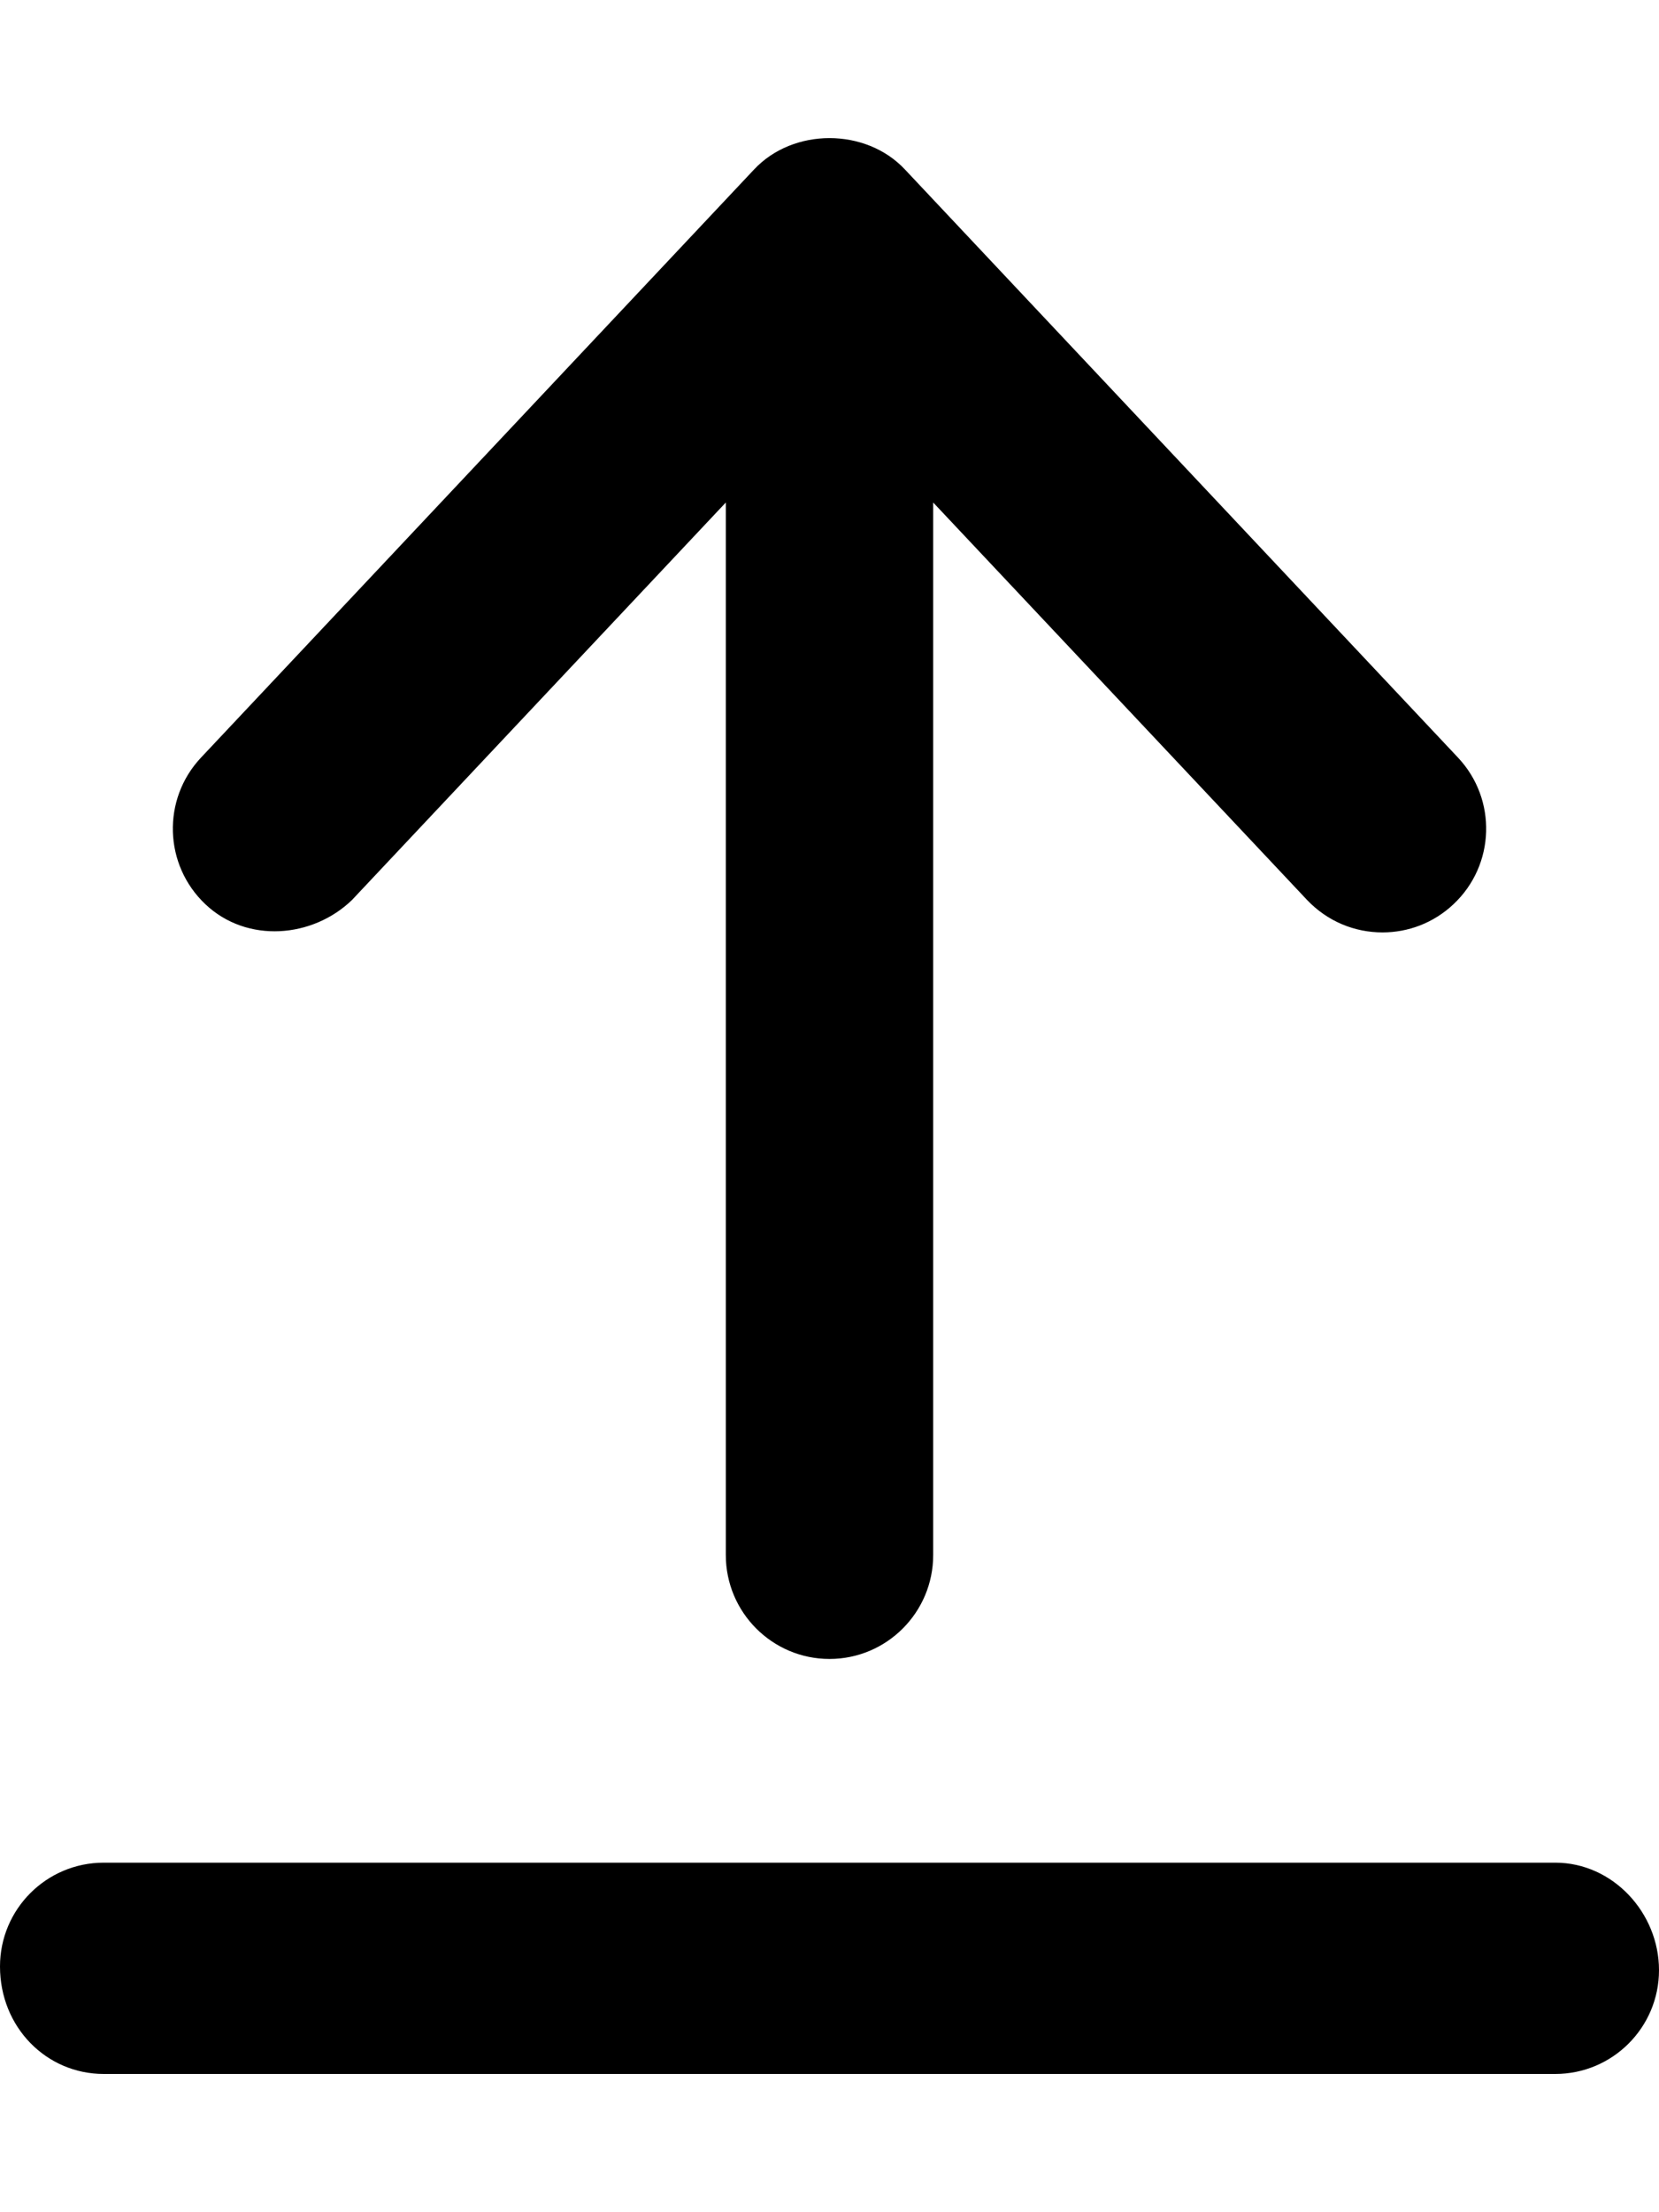 <svg xmlns="http://www.w3.org/2000/svg" viewBox="0 0 384 512"><!--! Font Awesome Pro 6.1.1 by @fontawesome - https://fontawesome.com License - https://fontawesome.com/license (Commercial License) Copyright 2022 Fonticons, Inc. --><path d="M360 431.1H24c-13.25 0-24 10.76-24 24.02C0 469.2 10.75 480 24 480h336c13.25 0 24-10.76 24-24.02C384 442.7 373.3 431.1 360 431.1zM81.47 208.3L168 116.3v243.6c0 13.26 10.75 24.05 24 24.05s24-10.79 24-24.05V116.3l86.53 91.98C307.3 213.3 313.6 215.8 320 215.8c5.906 0 11.81-2.158 16.44-6.536c9.656-9.068 10.12-24.27 1.031-33.93l-128-136.1c-9.062-9.694-25.88-9.694-34.94 0l-128 136.1C37.44 185 37.91 200.2 47.56 209.3C57.19 218.4 72.38 217.1 81.47 208.3z"/></svg>